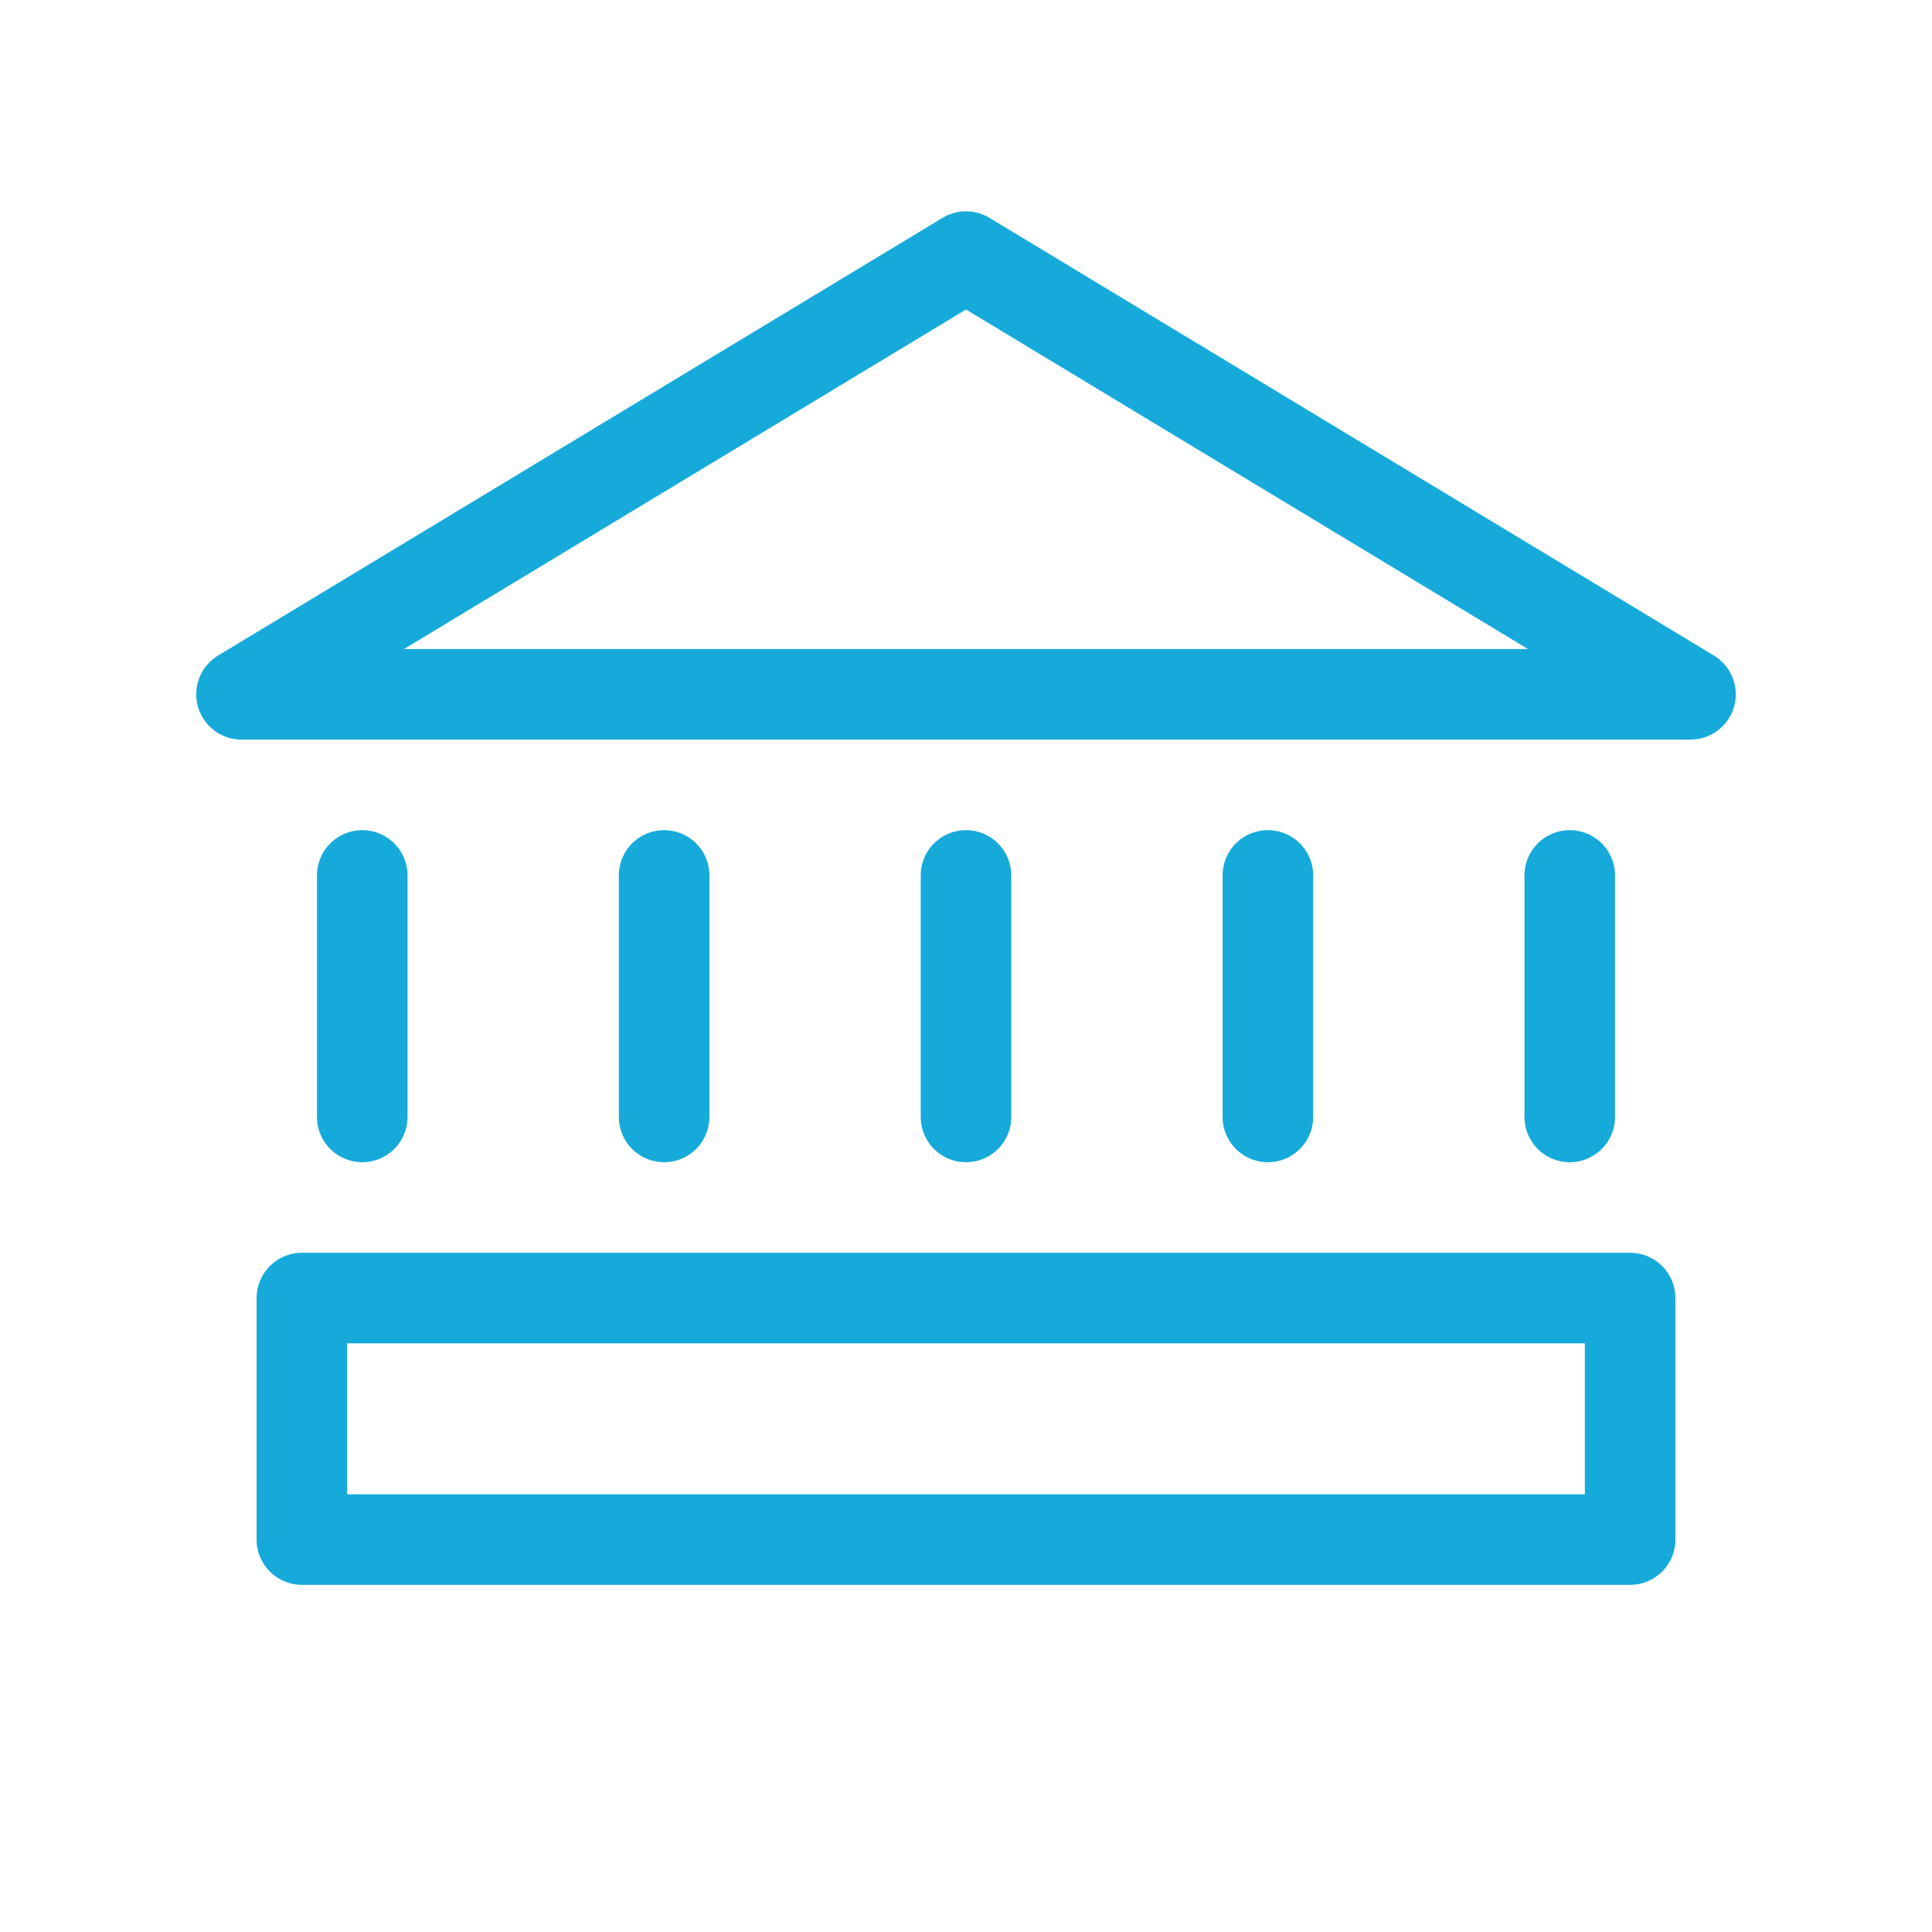 <svg width="64" height="64" viewBox="0 0 64 64" fill="none" xmlns="http://www.w3.org/2000/svg">
<path d="M42 29V37" stroke="#16AADB" stroke-width="3" stroke-miterlimit="10" stroke-linecap="round" stroke-linejoin="round"/>
<path d="M52 29V37" stroke="#16AADB" stroke-width="3" stroke-miterlimit="10" stroke-linecap="round" stroke-linejoin="round"/>
<path d="M12 29V37" stroke="#16AADB" stroke-width="3" stroke-miterlimit="10" stroke-linecap="round" stroke-linejoin="round"/>
<path d="M32 29L32 37" stroke="#16AADB" stroke-width="3" stroke-miterlimit="10" stroke-linecap="round" stroke-linejoin="round"/>
<path d="M56 23H8L32 8.5L56 23Z" stroke="#16AADB" stroke-width="3" stroke-miterlimit="10" stroke-linecap="round" stroke-linejoin="round"/>
<path d="M22 37V29" stroke="#16AADB" stroke-width="3" stroke-miterlimit="10" stroke-linecap="round" stroke-linejoin="round"/>
<rect x="10" y="43" width="44" height="8" stroke="#16AADB" stroke-width="3" stroke-linecap="round" stroke-linejoin="round"/>
</svg>
